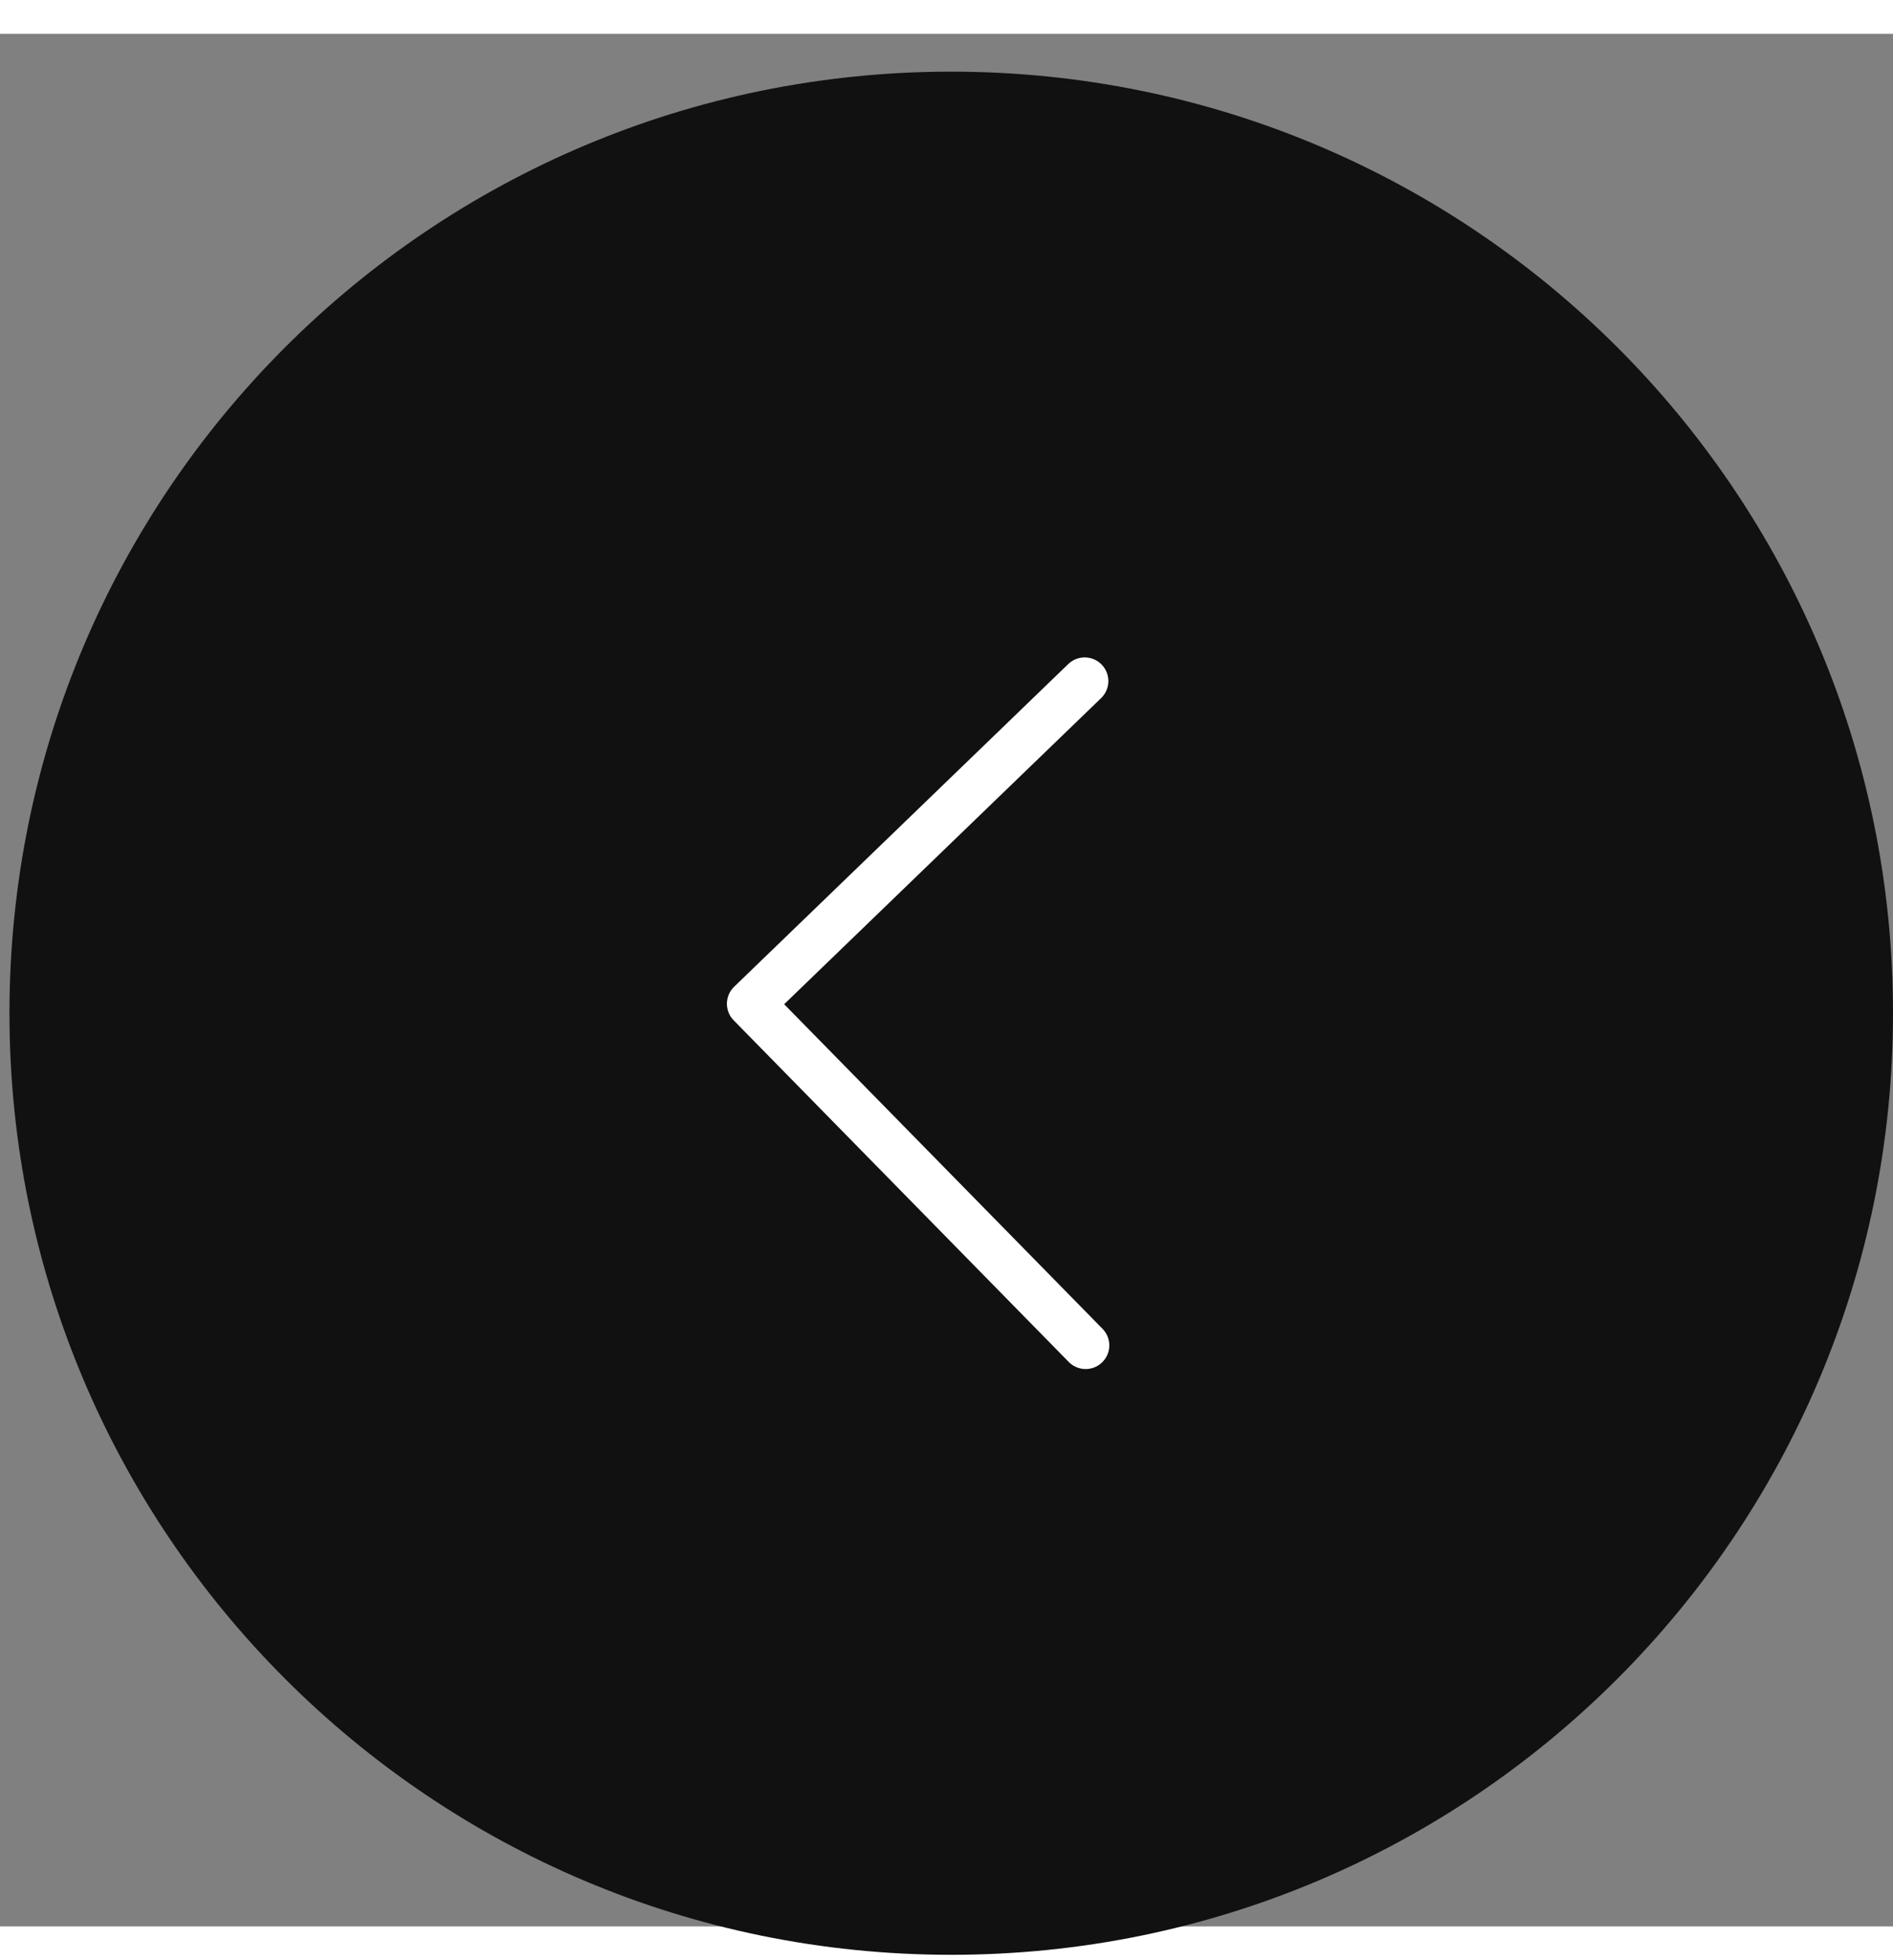 <?xml version="1.0" encoding="utf-8"?>
<!-- Generator: Adobe Illustrator 21.1.0, SVG Export Plug-In . SVG Version: 6.00 Build 0)  -->
<svg version="1.1" id="图层_1" xmlns="http://www.w3.org/2000/svg" xmlns:xlink="http://www.w3.org/1999/xlink" width="56" height="58" x="0px" y="0px"
	 viewBox="0 0 200 200" style="enable-background:new 0 0 200 200;" xml:space="preserve">
<rect x="0" y="0" width="200" height="200" fill="#808080" stroke="none"/>
<style type="text/css">
	.st0{fill:#111111;}
	.st1{fill:none;stroke:#FFFFFF;stroke-width:5;stroke-linecap:round;stroke-linejoin:round;stroke-miterlimit:10;}
</style>
<path class="st0" d="M100.5,4C45.5,4,1,48.5,1,103.5c0,54.9,44.5,99.5,99.5,99.5c55,0,99.5-44.6,99.5-99.5C200,48.5,155.5,4,100.5,4
	L100.5,4z"/>
<polyline class="st1" points="114.7,138.6 79.3,102.5 114.6,68.4 "/>
</svg>
